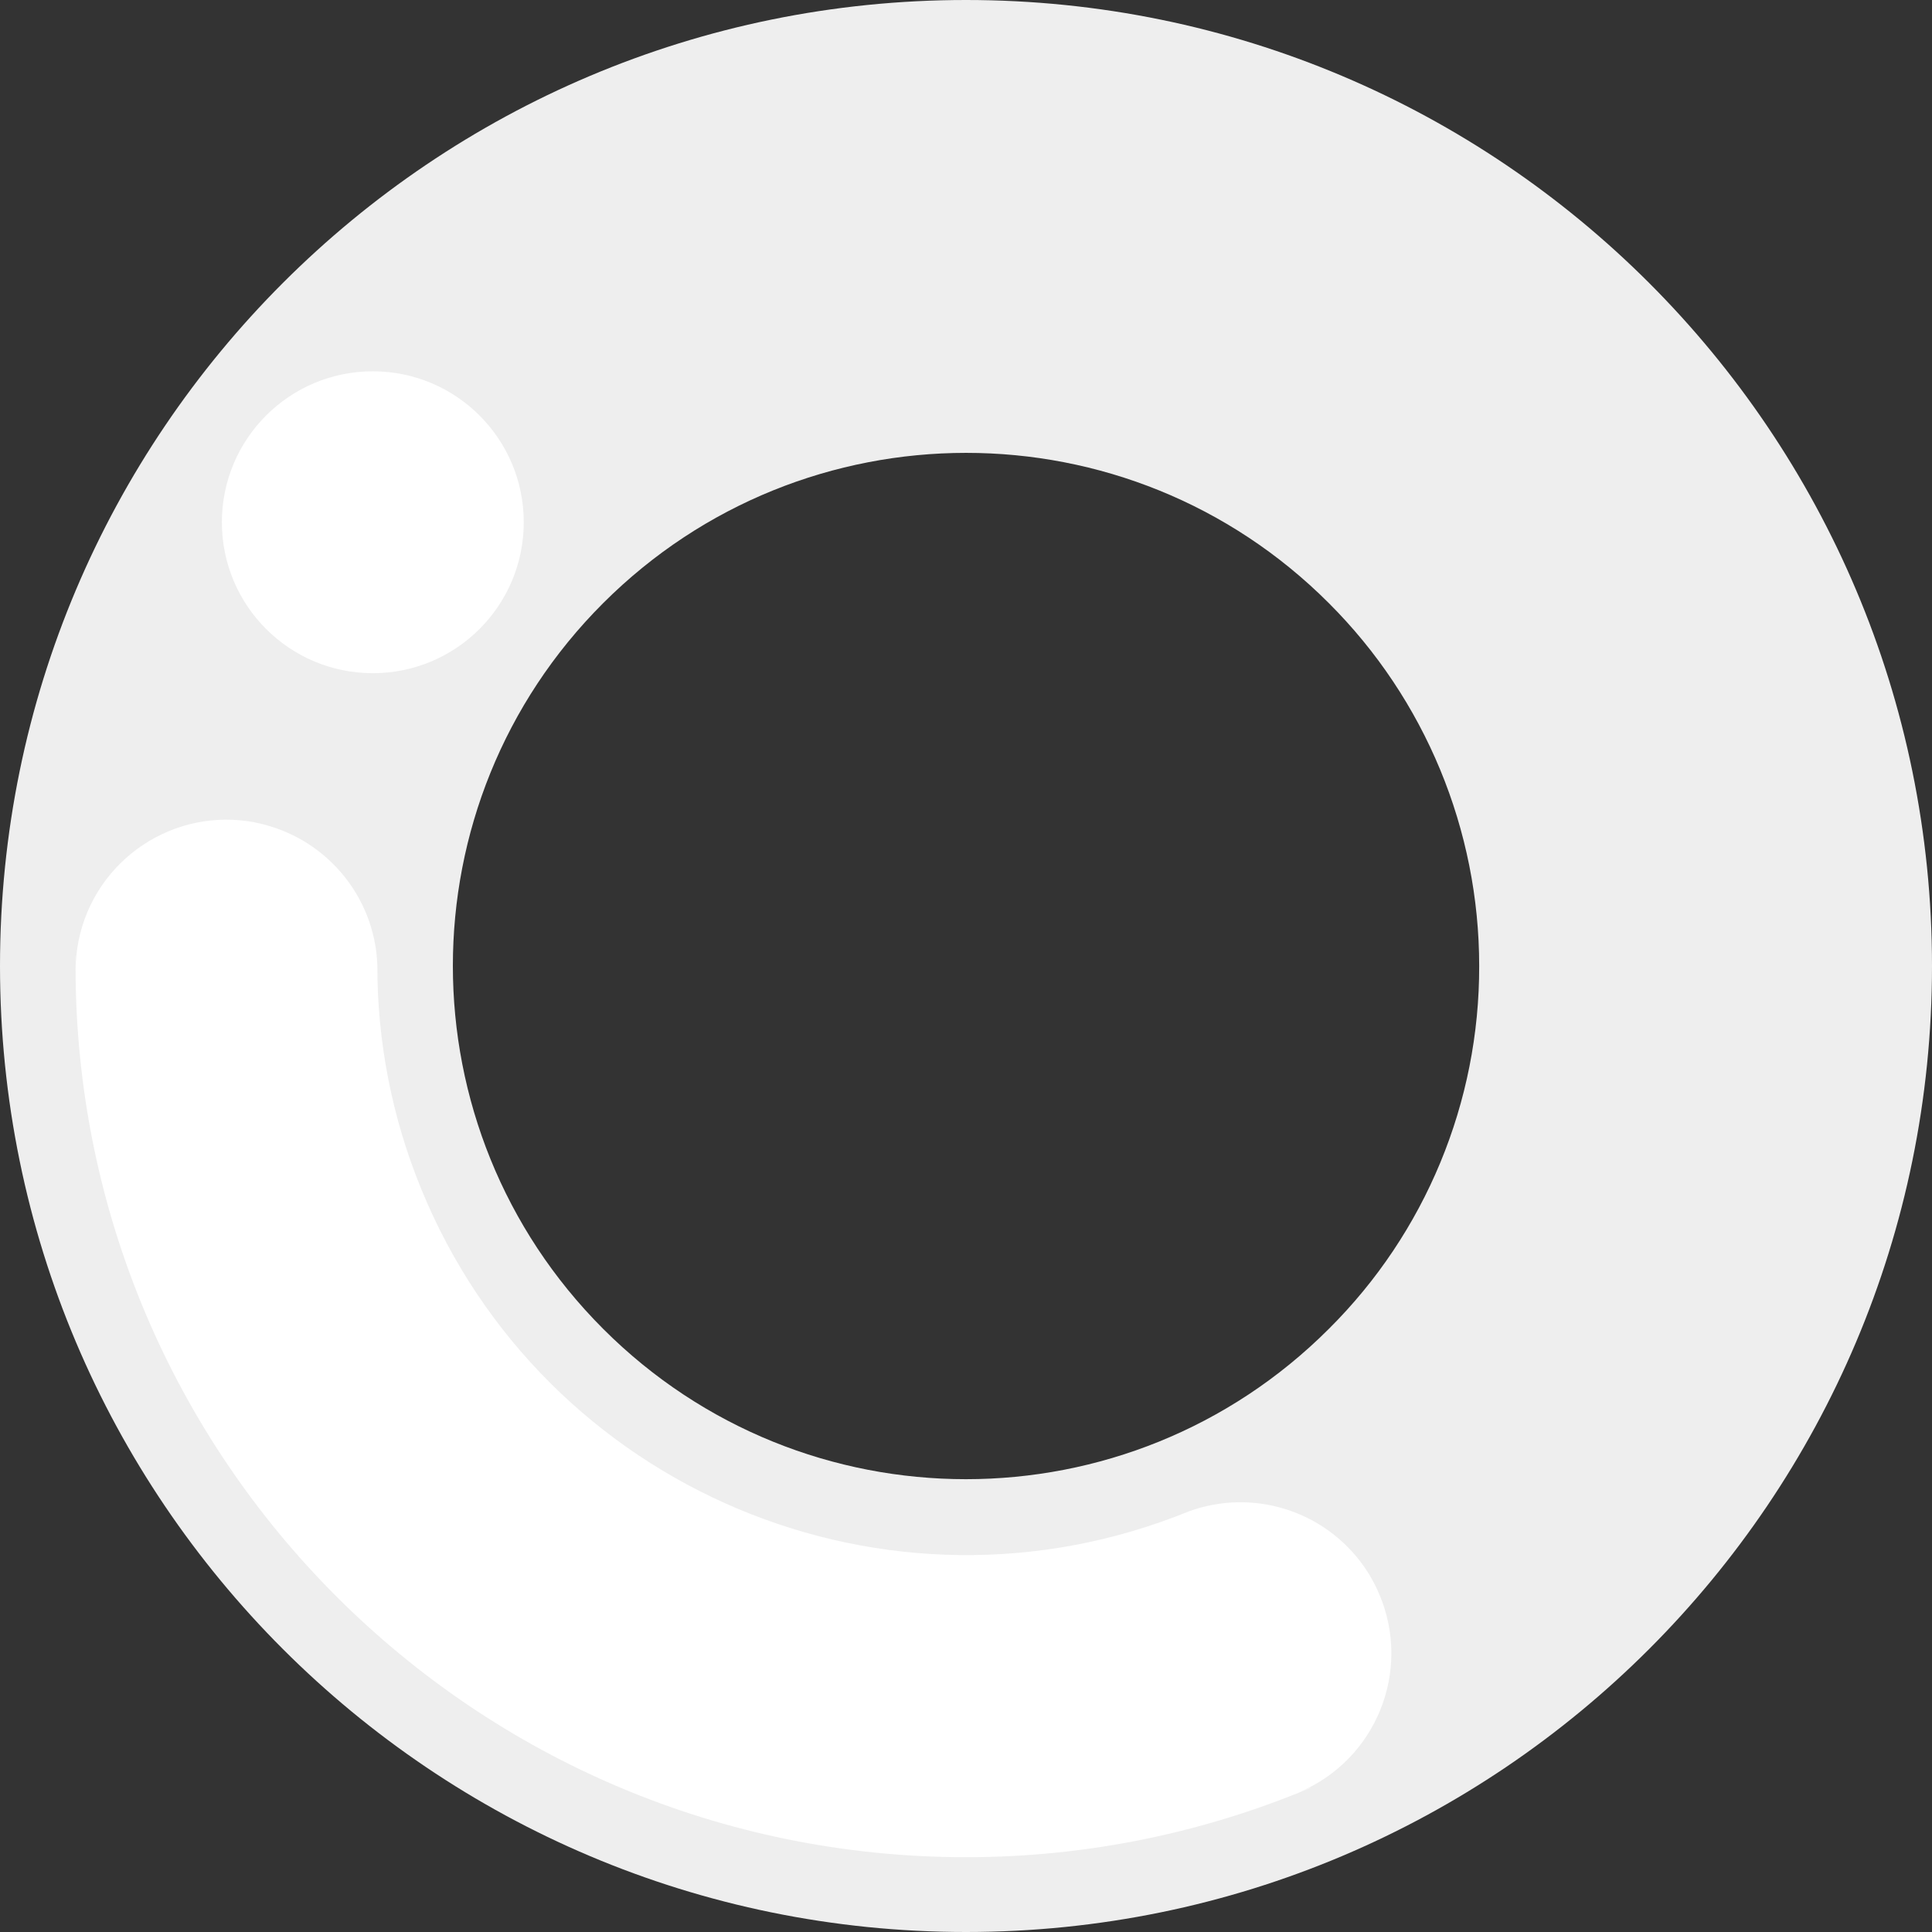 <?xml version="1.0" encoding="utf-8"?>
<!-- Generator: Adobe Illustrator 23.0.5, SVG Export Plug-In . SVG Version: 6.00 Build 0)  -->
<svg version="1.1" id="stdio-logo" xmlns="http://www.w3.org/2000/svg" xmlns:xlink="http://www.w3.org/1999/xlink" x="0px" y="0px"
	 viewBox="0 0 1280 1280" style="enable-background:new 0 0 1280 1280;" xml:space="preserve">
<rect x="0" y="0" width="1280" height="1280" fill="#333333" stroke="none"/>
<style type="text/css">
	.st0{fill:#eeeeee;}
	.st1{fill:#ffffff;}
</style>
<g id="background">
	<path class="st0" d="M640,0C286.5,0,0,286.5,0,640s286.5,640,640,640s640-286.5,640-640S993.5,0,640,0z M880.4,880.4
		c-132.8,132.8-348.1,132.8-480.8,0s-132.8-348.1,0-480.8s348.1-132.8,480.8,0C944.2,463.3,980,549.8,980,640
		C980.2,730.2,944.4,816.8,880.4,880.4z"/>
</g>
<g id="light">
	<path class="st1" d="M868.2,1184.3L868.2,1184.3c-2.5,1.1-5,2.1-7.5,3.1c50.9-21.5,74.7-80.1,53.2-131c-2-4.8-4.5-9.5-7.2-14
		l-3.2-4.8c-26-36.8-73.4-51.7-115.8-36.3c-199.6,81.4-427.4-14.4-508.8-214c-19.2-47-29-97.2-28.9-147.9
		c-1.7-46-34.7-84.9-79.8-94.2l11.5,2.3l0,0l-24.6-5l0,0l12.5,2.5c-54.2-10.8-106.8,24.4-117.6,78.6c-1.2,6-1.8,12.1-1.9,18.2
		c0-3,0-6,0.1-9c0,0.2-0.1,0.5-0.1,0.7c-3.9,325.8,257.1,593,582.8,596.9c80.7,1,160.7-14.6,235.1-45.8
		C867.9,1184.5,868,1184.4,868.2,1184.3z"/>
	<circle class="st1" cx="247" cy="346" r="100"/>
</g>
</svg>

